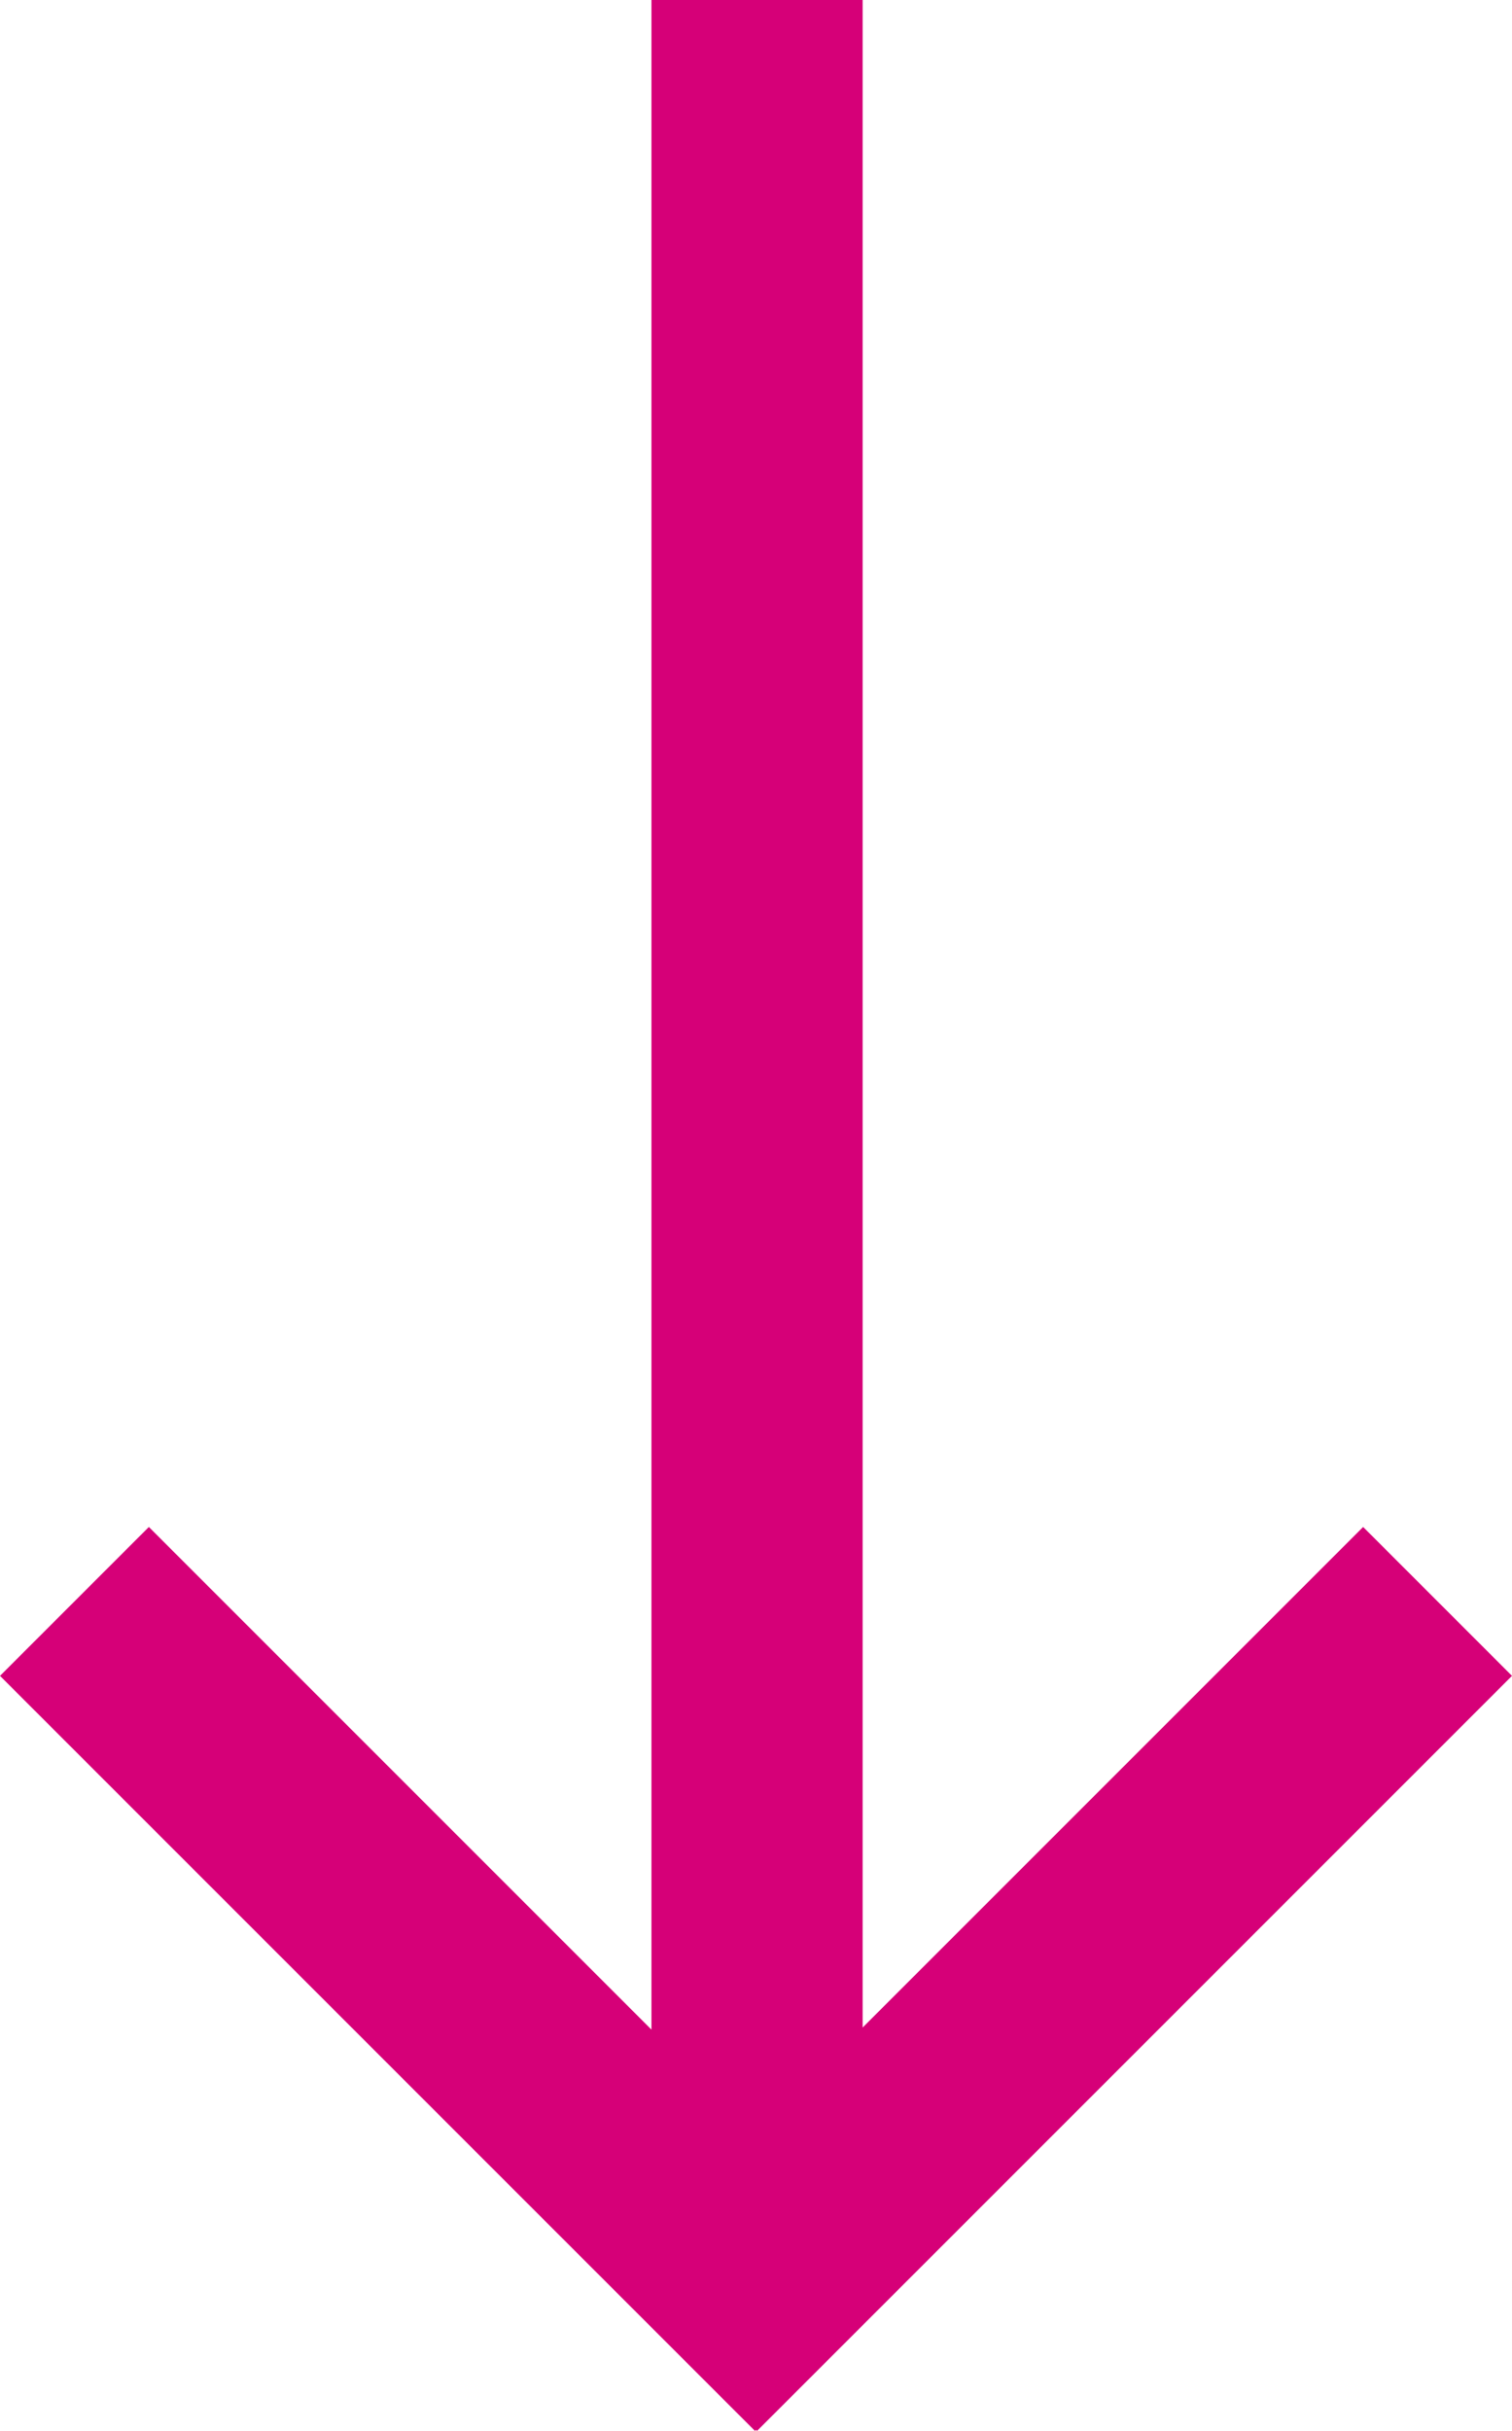 <?xml version="1.0" encoding="UTF-8"?><svg id="a" xmlns="http://www.w3.org/2000/svg" viewBox="0 0 14.32 23.02"><polygon points="8.17 0 8.17 19.2 12.91 14.46 14.32 15.87 7.17 23.02 7.16 23.01 7.15 23.02 0 15.87 1.41 14.46 6.17 19.22 6.17 0 8.17 0" style="fill:#d60078;"/></svg>